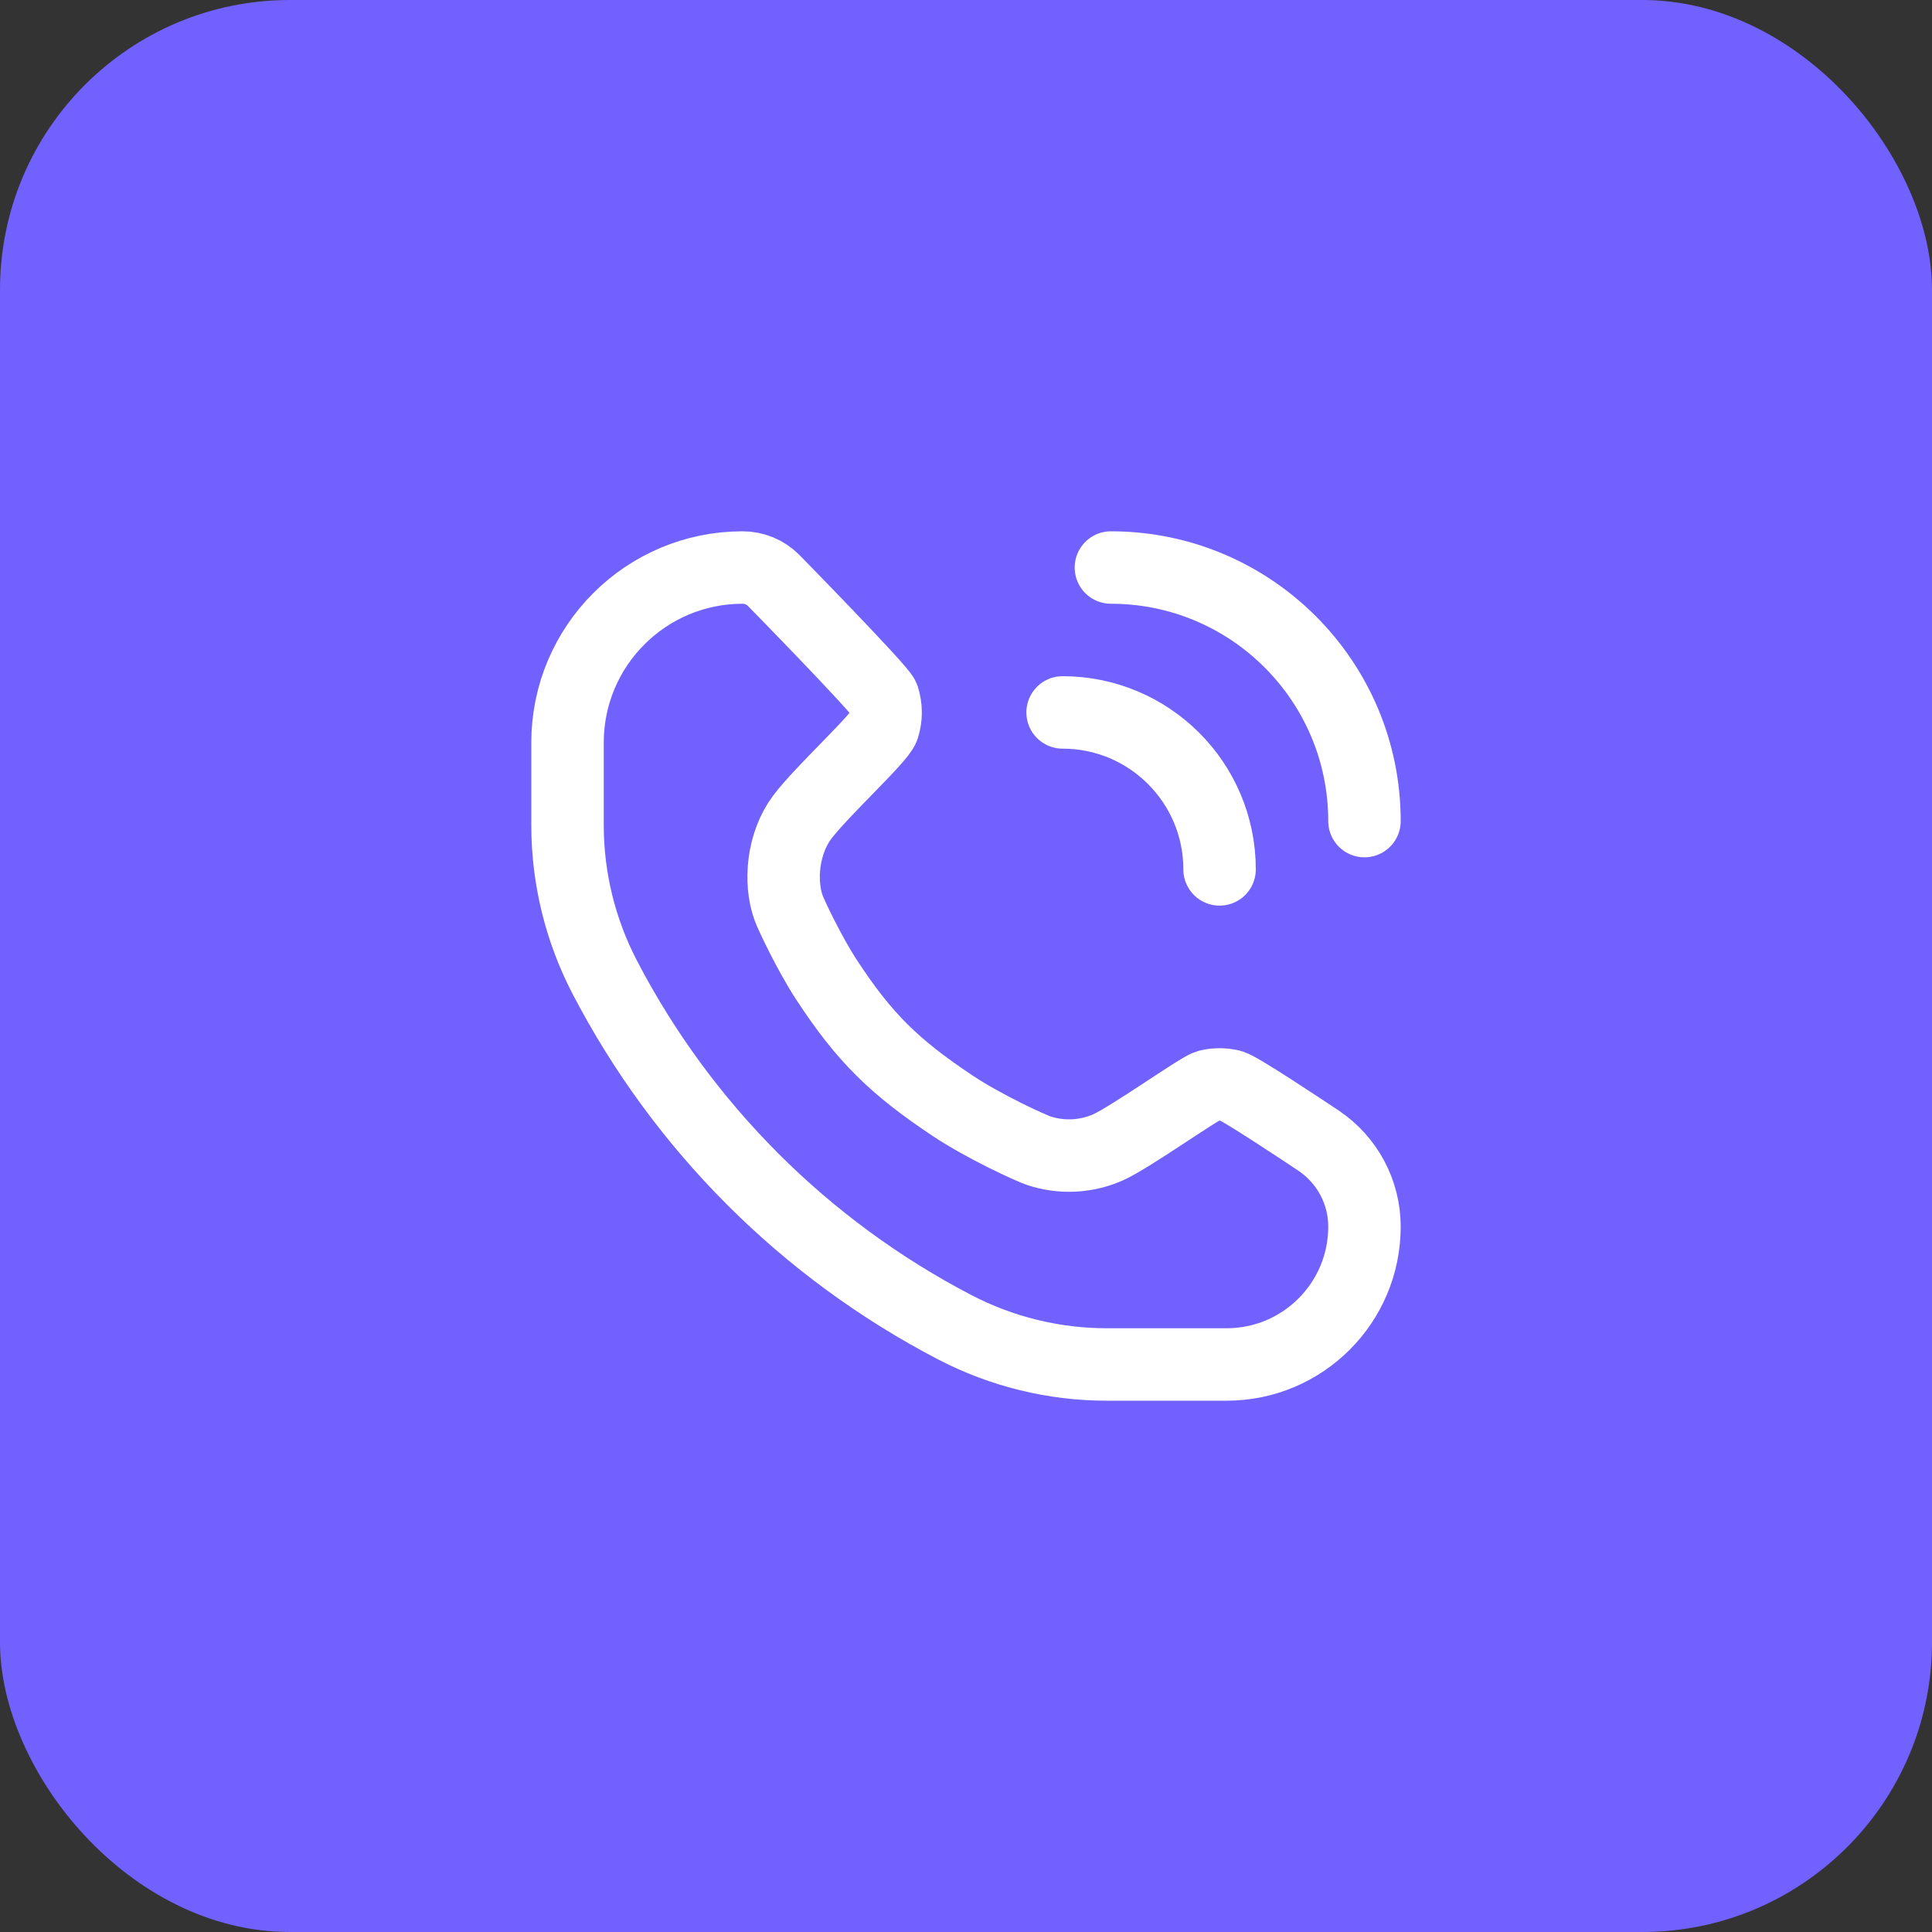 <svg width="40" height="40" viewBox="0 0 40 40" fill="none" xmlns="http://www.w3.org/2000/svg">
<rect x="0" y="0" width="40" height="40" fill="#333333" stroke="none"/>
<rect width="40" height="40" rx="6" fill="#7161FF"/>
<path d="M23 11.75C25.899 11.75 28.25 14.101 28.25 17M22 14.75C23.795 14.75 25.25 16.205 25.25 18M16.015 12.015C16.015 12.015 18.235 14.28 18.287 14.441C18.352 14.642 18.352 14.858 18.287 15.059C18.213 15.287 17.016 16.378 16.61 16.918C16.205 17.457 16.132 18.258 16.328 18.799C16.375 18.931 16.752 19.734 17.11 20.282C17.898 21.488 18.52 22.09 19.718 22.89C20.374 23.328 21.347 23.772 21.509 23.825C21.98 23.98 22.491 23.954 22.944 23.753C23.397 23.551 24.84 22.523 25.009 22.481C25.167 22.442 25.333 22.442 25.491 22.481C25.66 22.523 26.983 23.405 27.297 23.614C27.892 24.012 28.25 24.68 28.25 25.396C28.25 26.972 26.972 28.25 25.396 28.25H22.916C21.821 28.25 20.743 27.986 19.772 27.482C16.666 25.866 14.133 23.334 12.518 20.228C12.014 19.257 11.75 18.179 11.75 17.084V15.375C11.75 13.373 13.373 11.75 15.375 11.75C15.615 11.75 15.845 11.845 16.015 12.015Z" stroke="white" stroke-width="1.5" stroke-miterlimit="1.414" stroke-linecap="round" stroke-linejoin="round"/>
</svg>
